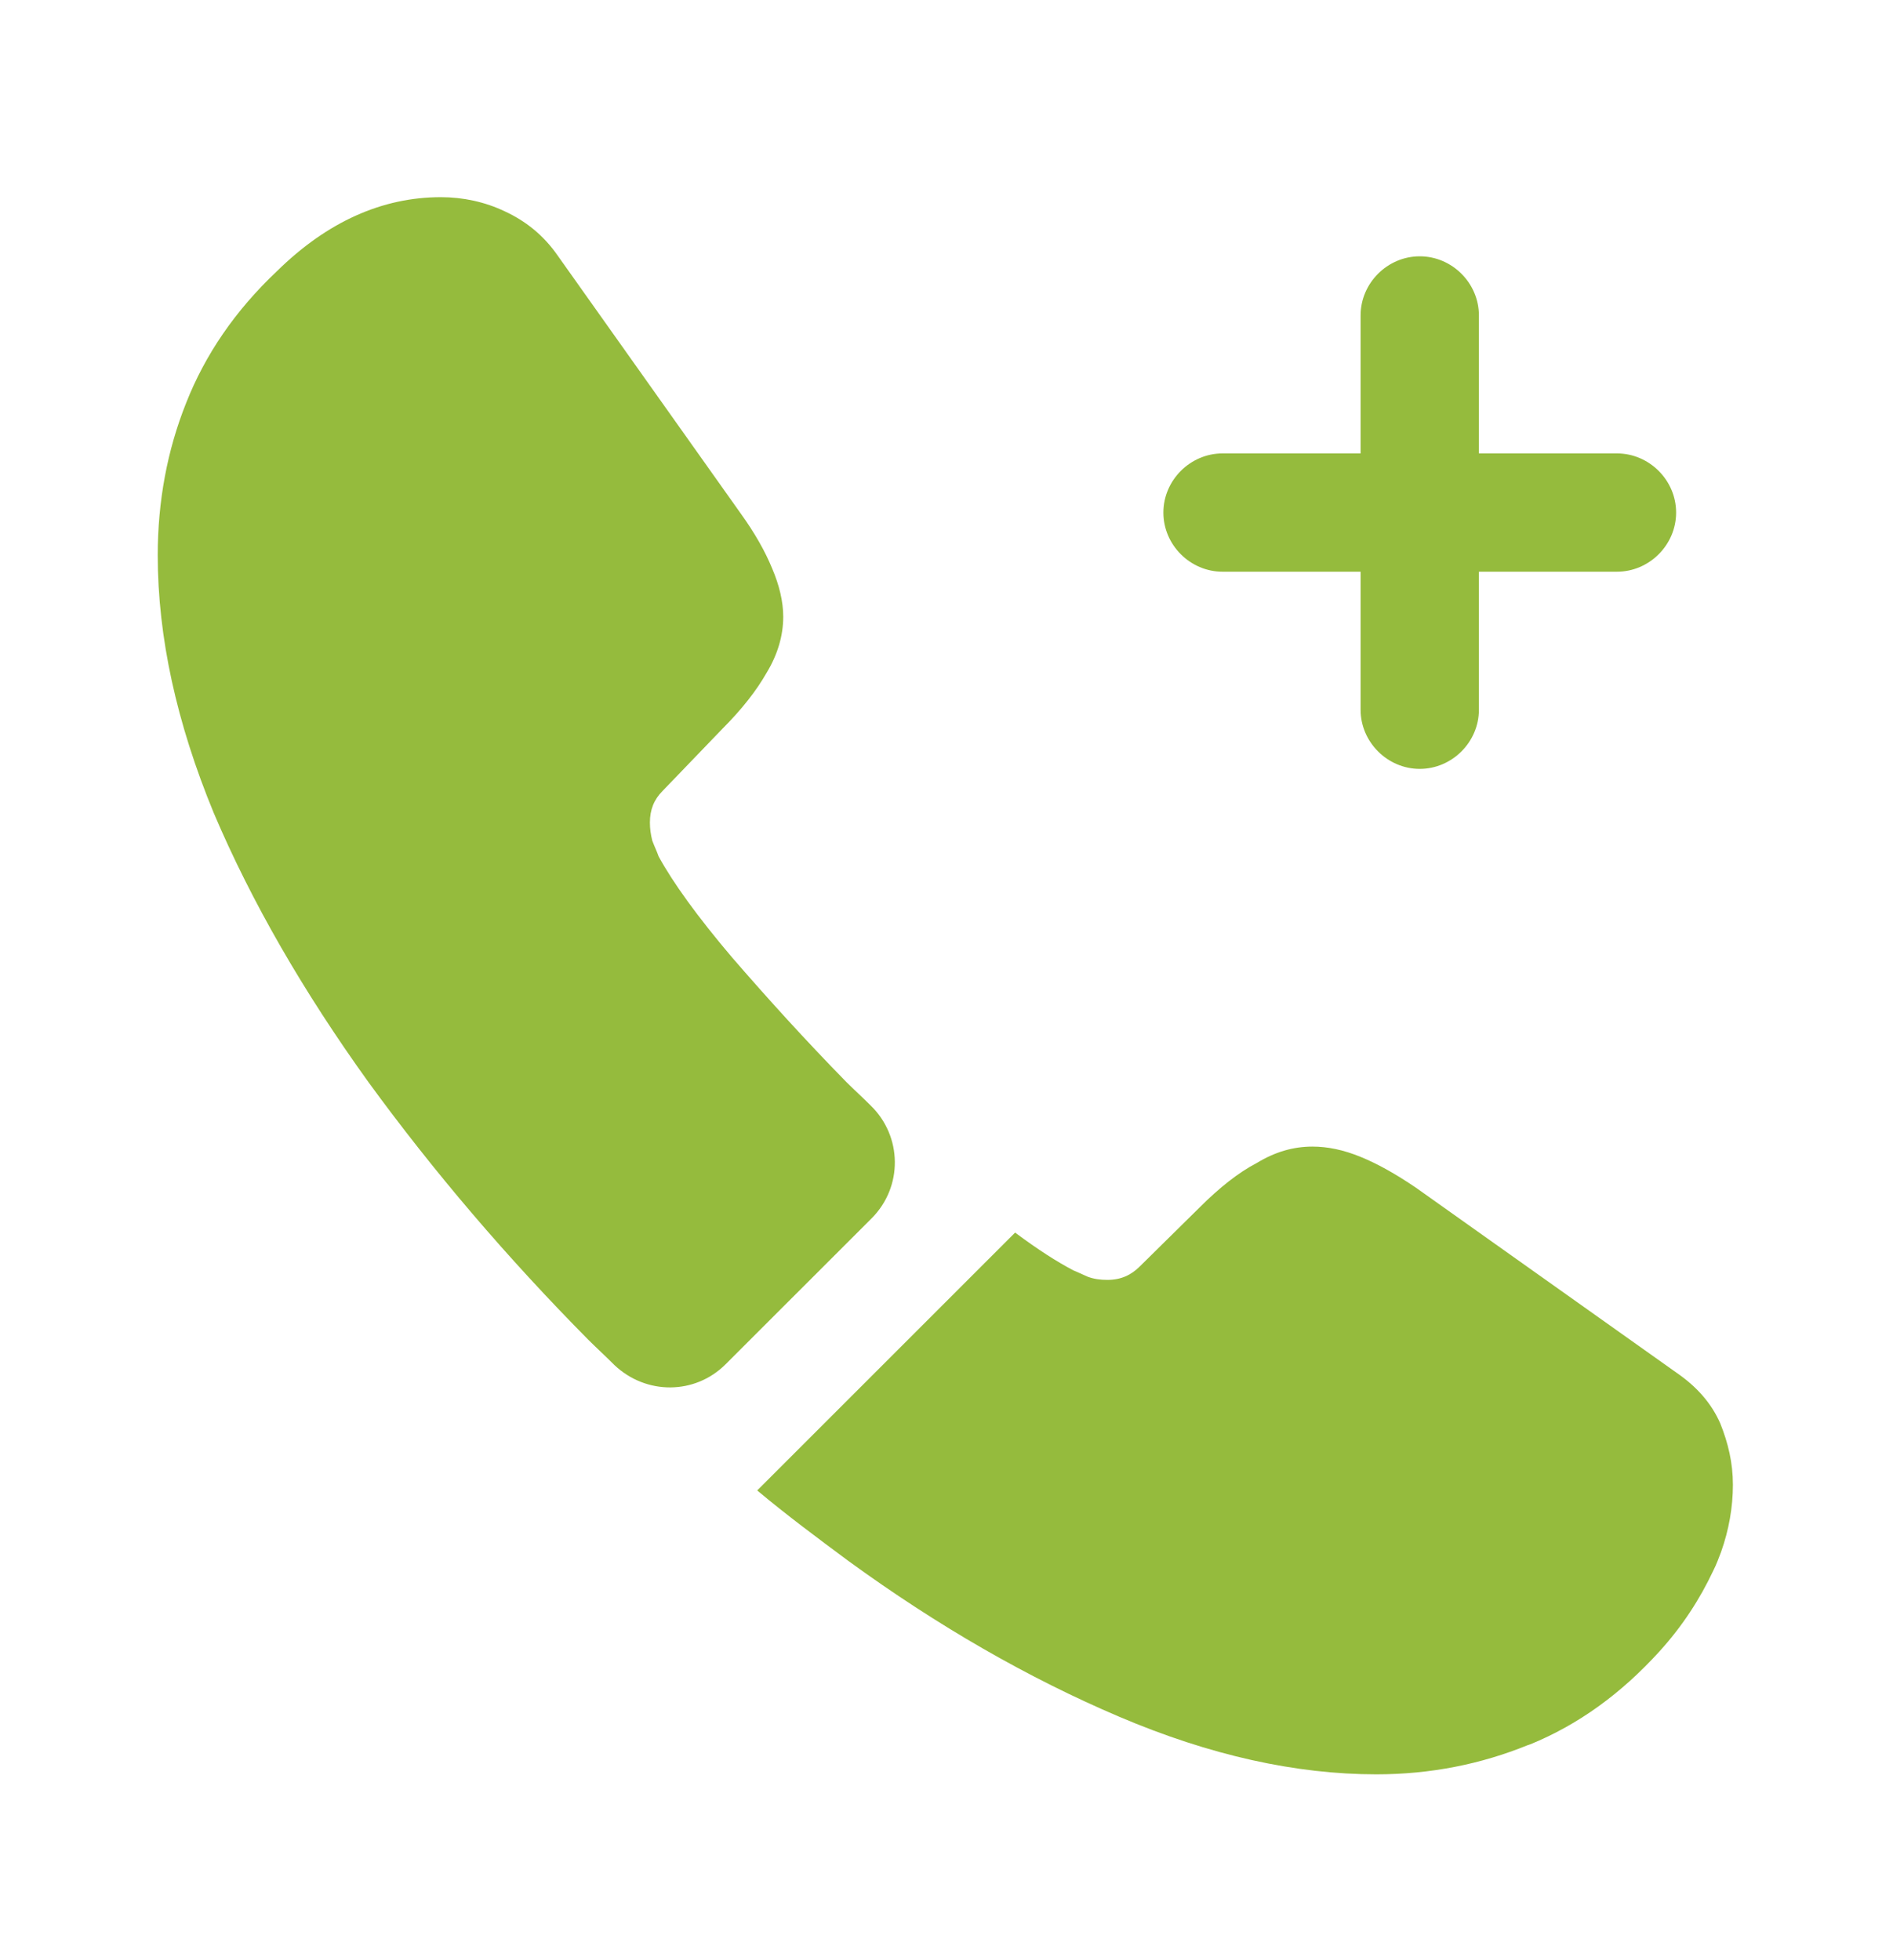<?xml version="1.0" encoding="UTF-8"?> <svg xmlns="http://www.w3.org/2000/svg" width="28" height="29" viewBox="0 0 28 29" fill="none"><path d="M23.917 6.708H21.875V4.667C21.875 4.188 21.478 3.792 21 3.792C20.522 3.792 20.125 4.188 20.125 4.667V6.708H18.083C17.605 6.708 17.208 7.105 17.208 7.583C17.208 8.062 17.605 8.458 18.083 8.458H20.125V10.5C20.125 10.978 20.522 11.375 21 11.375C21.478 11.375 21.875 10.978 21.875 10.5V8.458H23.917C24.395 8.458 24.792 8.062 24.792 7.583C24.792 7.105 24.395 6.708 23.917 6.708Z" fill="#95BB3D"></path><path d="M12.892 18.025L10.733 20.183C10.278 20.638 9.555 20.638 9.088 20.195C8.96 20.067 8.832 19.95 8.703 19.822C7.502 18.608 6.417 17.337 5.448 16.007C4.492 14.677 3.722 13.347 3.162 12.028C2.613 10.698 2.333 9.427 2.333 8.213C2.333 7.42 2.473 6.662 2.753 5.962C3.033 5.25 3.477 4.597 4.095 4.013C4.842 3.278 5.658 2.917 6.522 2.917C6.848 2.917 7.175 2.987 7.467 3.127C7.77 3.267 8.038 3.477 8.248 3.78L10.955 7.595C11.165 7.887 11.317 8.155 11.422 8.412C11.527 8.657 11.585 8.902 11.585 9.123C11.585 9.403 11.503 9.683 11.34 9.952C11.188 10.22 10.967 10.5 10.687 10.78L9.8 11.702C9.672 11.83 9.613 11.982 9.613 12.168C9.613 12.262 9.625 12.343 9.648 12.437C9.683 12.53 9.718 12.6 9.742 12.67C9.952 13.055 10.313 13.557 10.827 14.163C11.352 14.77 11.912 15.388 12.518 16.007C12.635 16.123 12.763 16.24 12.88 16.357C13.347 16.812 13.358 17.558 12.892 18.025Z" fill="#95BB3D"></path><path d="M25.632 21.968C25.632 22.295 25.573 22.633 25.457 22.96C25.422 23.053 25.387 23.147 25.34 23.24C25.142 23.66 24.885 24.057 24.547 24.43C23.975 25.06 23.345 25.515 22.633 25.807C22.622 25.807 22.61 25.818 22.598 25.818C21.91 26.098 21.163 26.25 20.358 26.25C19.168 26.25 17.897 25.97 16.555 25.398C15.213 24.827 13.872 24.057 12.542 23.088C12.087 22.75 11.632 22.412 11.2 22.05L15.015 18.235C15.342 18.48 15.633 18.667 15.878 18.795C15.937 18.818 16.007 18.853 16.088 18.888C16.182 18.923 16.275 18.935 16.38 18.935C16.578 18.935 16.73 18.865 16.858 18.737L17.745 17.862C18.037 17.57 18.317 17.348 18.585 17.208C18.853 17.045 19.122 16.963 19.413 16.963C19.635 16.963 19.868 17.01 20.125 17.115C20.382 17.22 20.65 17.372 20.942 17.57L24.803 20.312C25.107 20.522 25.317 20.767 25.445 21.058C25.562 21.35 25.632 21.642 25.632 21.968Z" fill="#95BB3D"></path></svg> 